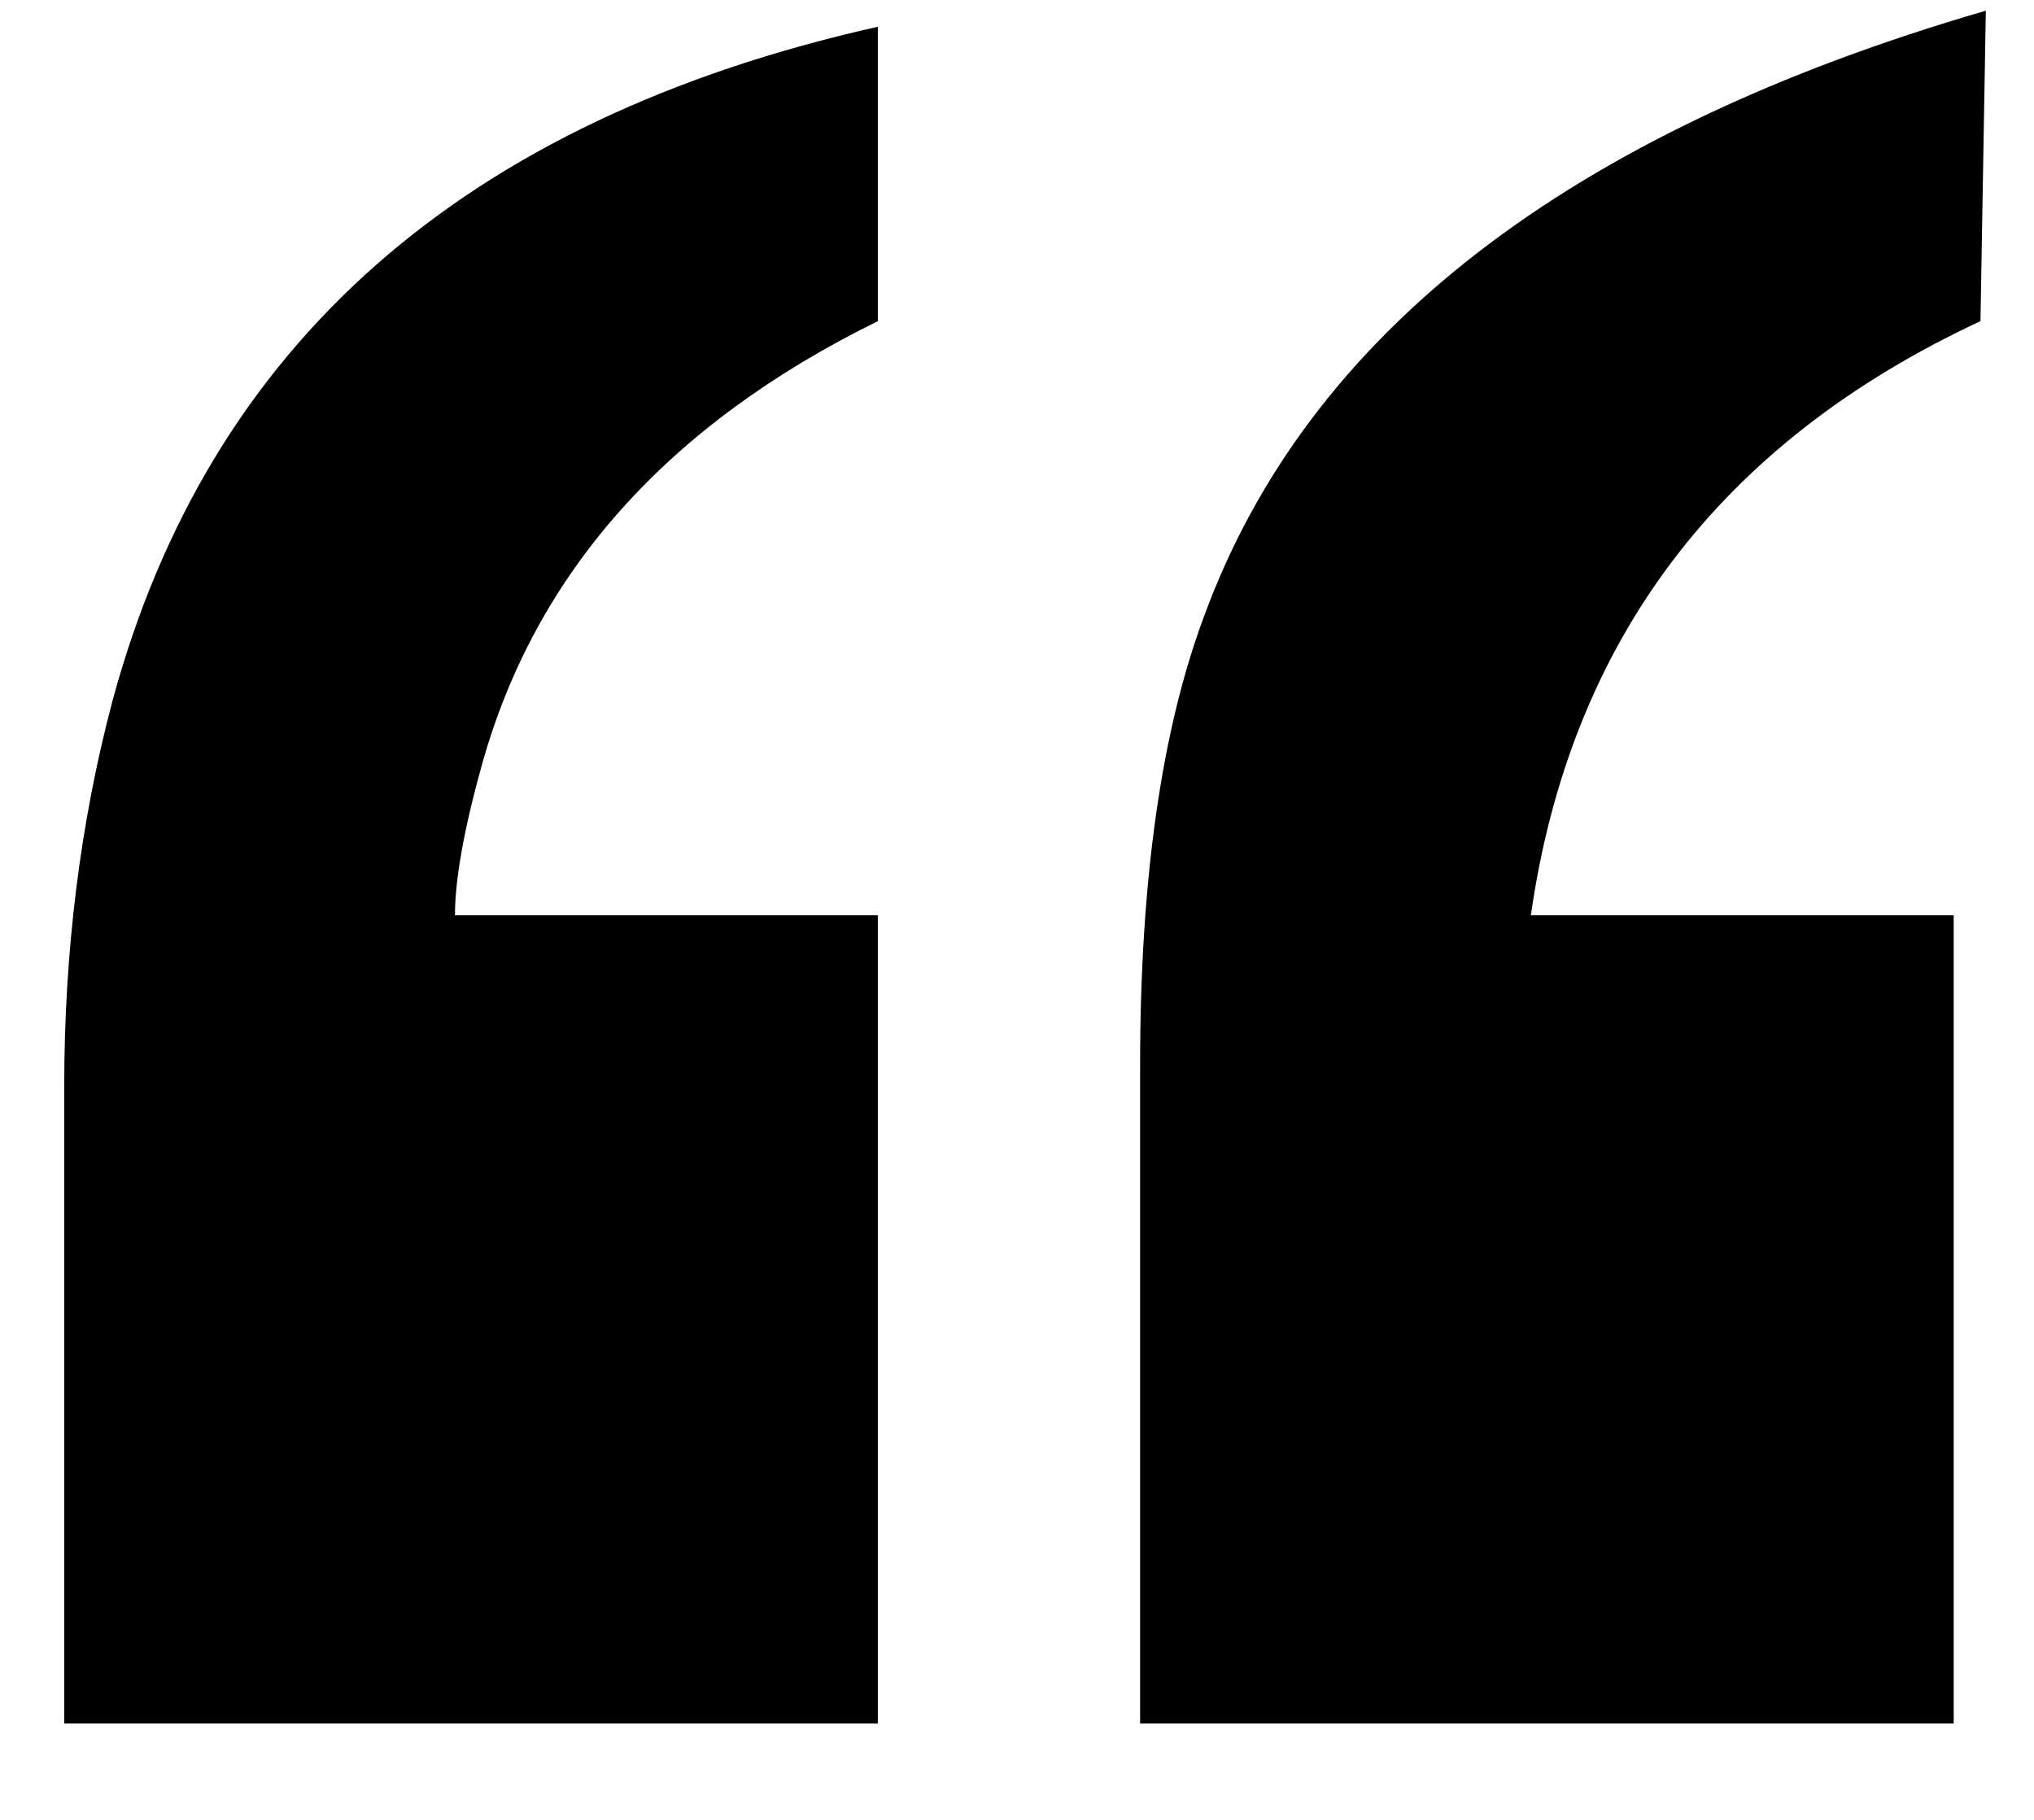<svg width="19" height="17" viewBox="0 0 19 17" fill="none" xmlns="http://www.w3.org/2000/svg">
<path d="M0.6 16.1V10.15C0.6 8.883 0.75 7.683 1.05 6.55C1.95 3.217 4.333 1.117 8.2 0.25V3C6.233 3.967 5 5.35 4.5 7.15C4.333 7.75 4.25 8.217 4.25 8.55H8.2V16.1H0.6ZM10.65 16.1V9.95C10.65 8.217 10.85 6.817 11.25 5.75C12.217 3.117 14.65 1.233 18.55 0.1L18.5 3C16.067 4.133 14.667 5.983 14.3 8.55H18.25V16.1H10.65Z" fill="black"/>
</svg>
